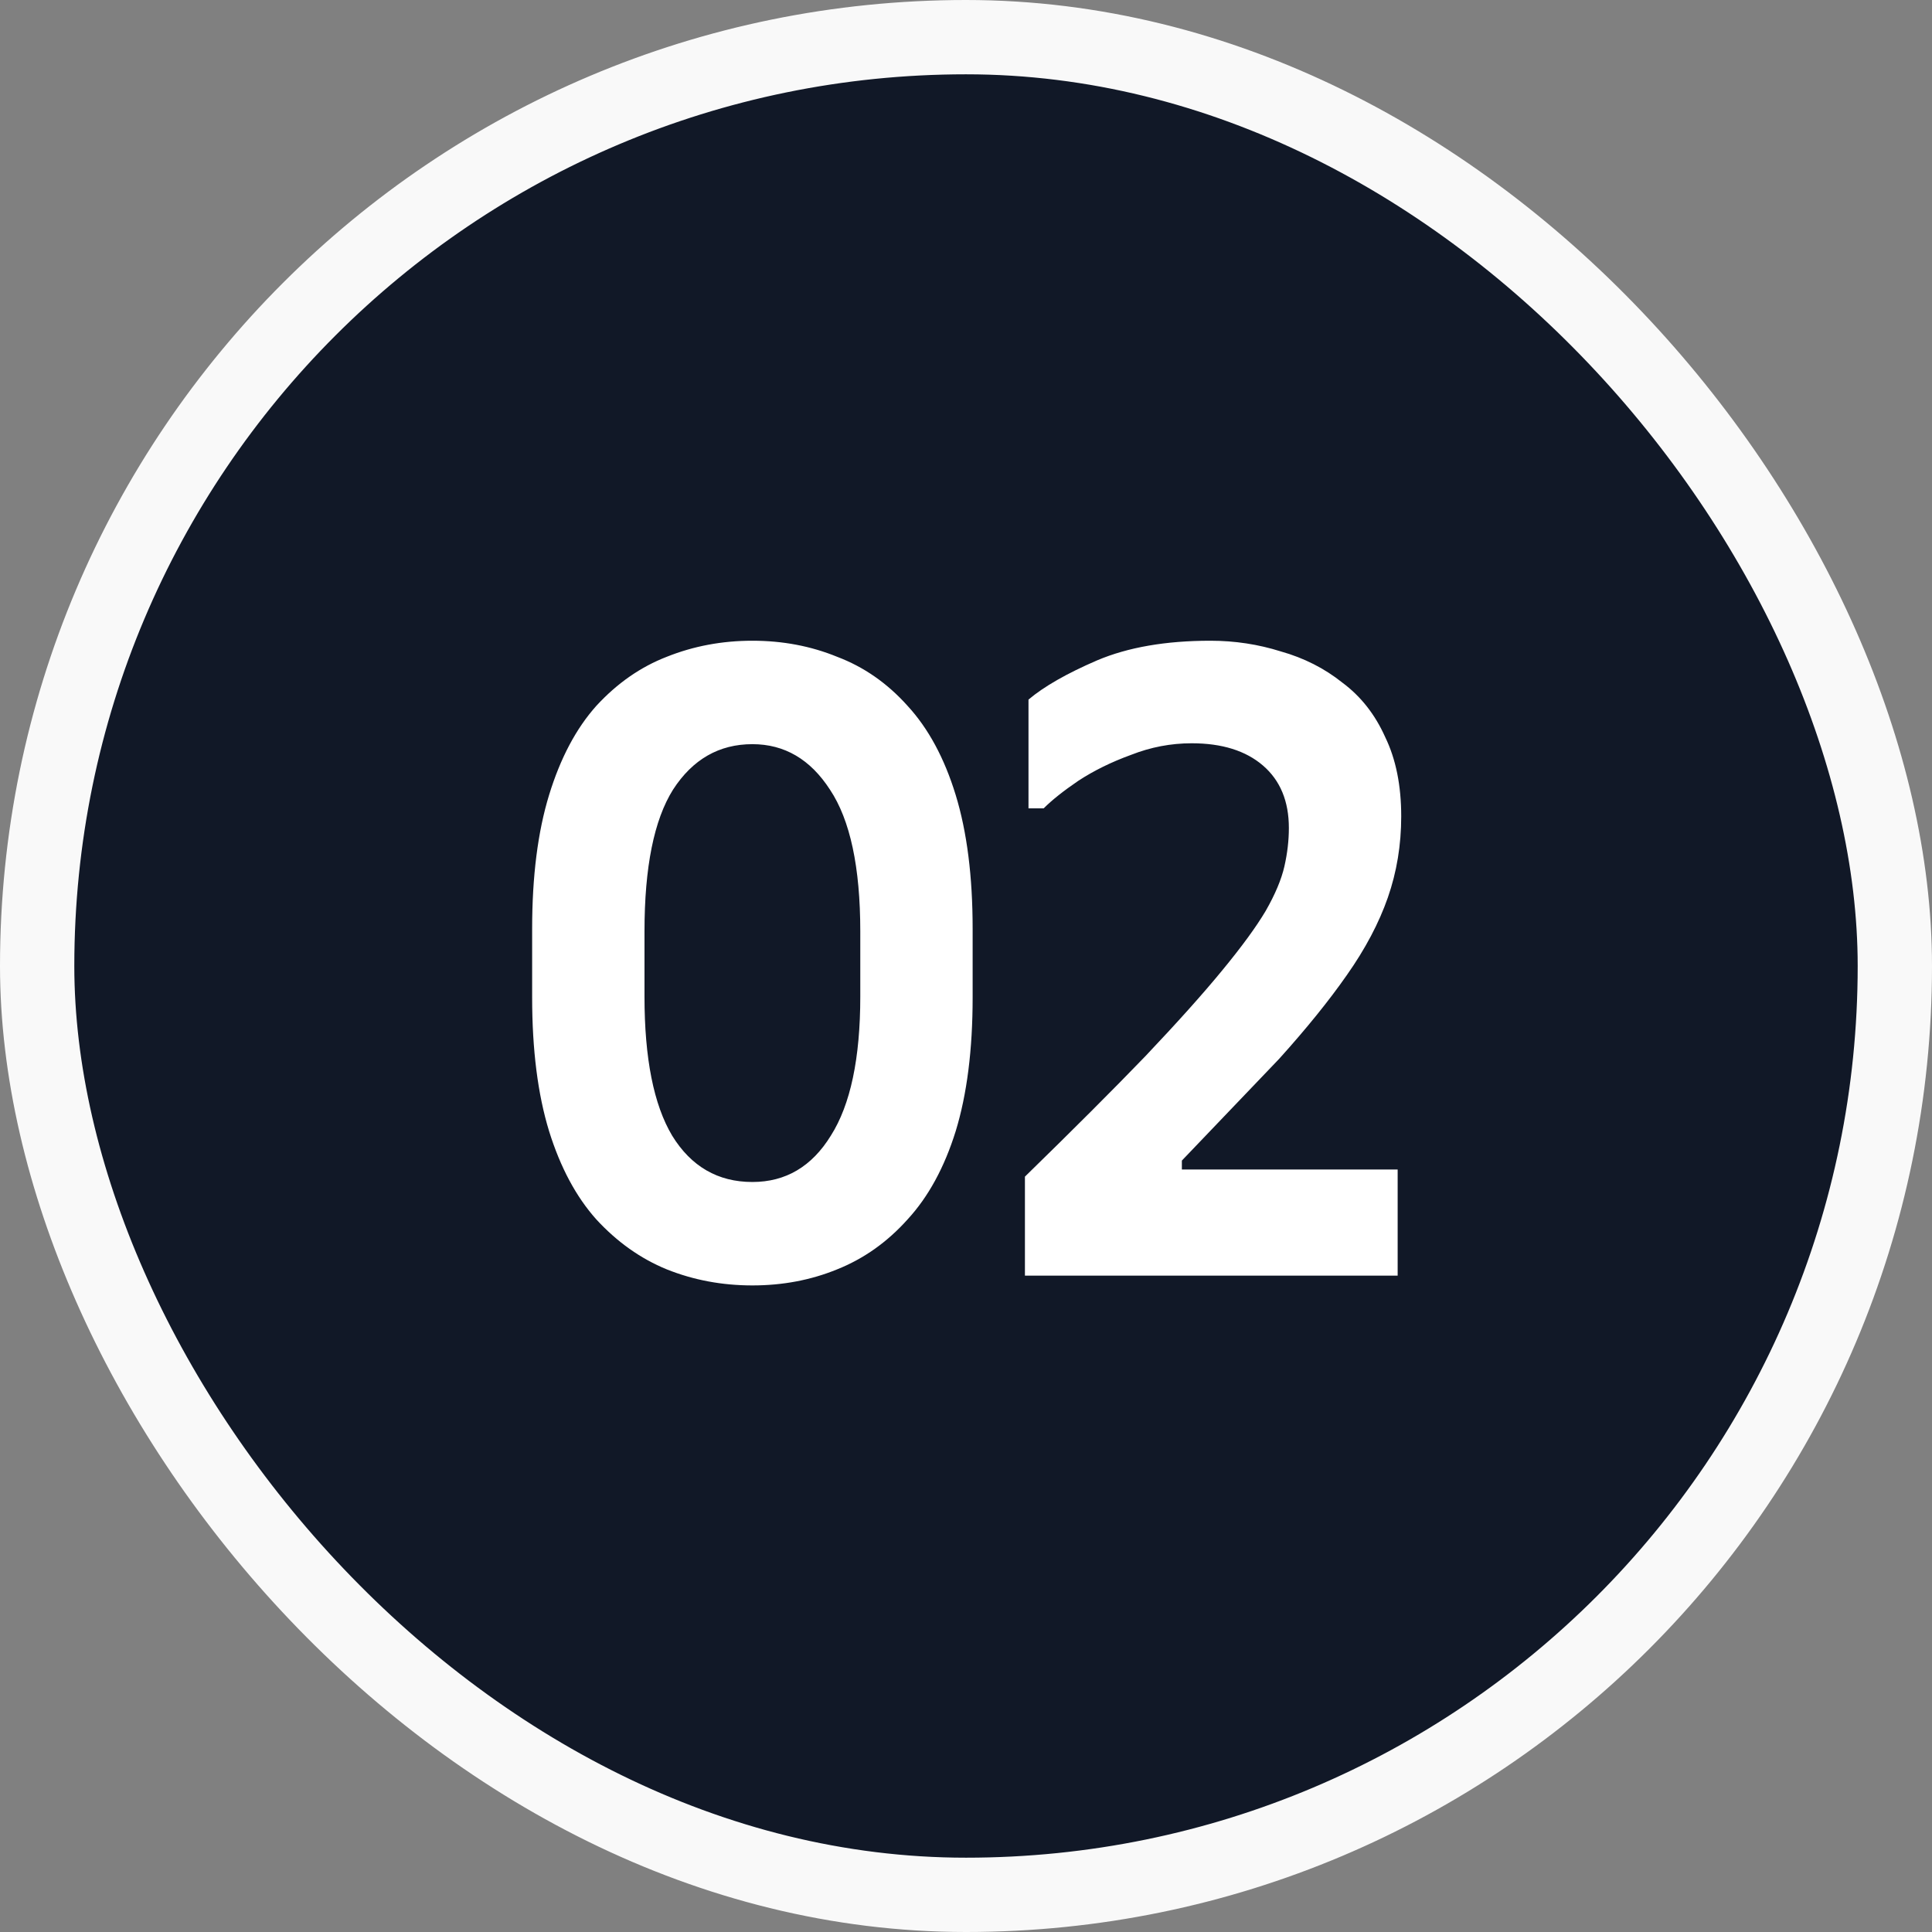 <svg xmlns="http://www.w3.org/2000/svg" width="78" height="78" viewBox="0 0 78 78" fill="none"><rect x="0" y="0" width="78" height="78" fill="#808080" stroke="none"/><rect x="1.5" y="1.5" width="75" height="75" rx="37.5" fill="#111827"></rect><rect x="1.5" y="1.5" width="75" height="75" rx="37.5" stroke="#F9F9F9" stroke-width="3"></rect><path d="M21.484 40.268V37.496C21.484 35.384 21.712 33.584 22.168 32.096C22.624 30.608 23.26 29.408 24.076 28.496C24.916 27.584 25.864 26.924 26.92 26.516C28 26.084 29.152 25.868 30.376 25.868C31.6 25.868 32.74 26.084 33.796 26.516C34.876 26.924 35.824 27.584 36.64 28.496C37.48 29.408 38.128 30.608 38.584 32.096C39.04 33.584 39.268 35.384 39.268 37.496V40.268C39.268 42.38 39.04 44.18 38.584 45.668C38.128 47.132 37.48 48.32 36.64 49.232C35.824 50.144 34.876 50.816 33.796 51.248C32.74 51.68 31.6 51.896 30.376 51.896C29.152 51.896 28 51.68 26.92 51.248C25.864 50.816 24.916 50.144 24.076 49.232C23.26 48.32 22.624 47.132 22.168 45.668C21.712 44.18 21.484 42.38 21.484 40.268ZM26.02 40.232C26.02 42.728 26.392 44.6 27.136 45.848C27.904 47.096 28.984 47.72 30.376 47.72C31.72 47.72 32.776 47.096 33.544 45.848C34.336 44.6 34.732 42.728 34.732 40.232V37.604C34.732 35.012 34.324 33.104 33.508 31.88C32.716 30.656 31.672 30.044 30.376 30.044C29.032 30.044 27.964 30.656 27.172 31.88C26.404 33.104 26.02 35.012 26.02 37.604V40.232ZM56.571 32.96C56.571 34.112 56.391 35.204 56.031 36.236C55.671 37.268 55.119 38.312 54.375 39.368C53.655 40.4 52.743 41.528 51.639 42.752L47.715 46.856V47.216H56.427V51.5H41.379V47.504C43.323 45.608 44.943 43.988 46.239 42.644C47.535 41.276 48.567 40.124 49.335 39.188C50.127 38.228 50.715 37.424 51.099 36.776C51.483 36.104 51.735 35.504 51.855 34.976C51.975 34.448 52.035 33.932 52.035 33.428C52.035 32.348 51.687 31.508 50.991 30.908C50.295 30.308 49.335 30.008 48.111 30.008C47.271 30.008 46.455 30.164 45.663 30.476C44.871 30.764 44.163 31.112 43.539 31.52C42.939 31.928 42.471 32.3 42.135 32.636H41.523V28.244C42.147 27.716 43.071 27.188 44.295 26.66C45.543 26.132 47.067 25.868 48.867 25.868C49.851 25.868 50.799 26.012 51.711 26.3C52.647 26.564 53.475 26.984 54.195 27.56C54.939 28.112 55.515 28.844 55.923 29.756C56.355 30.644 56.571 31.712 56.571 32.96Z" fill="white"></path></svg>
